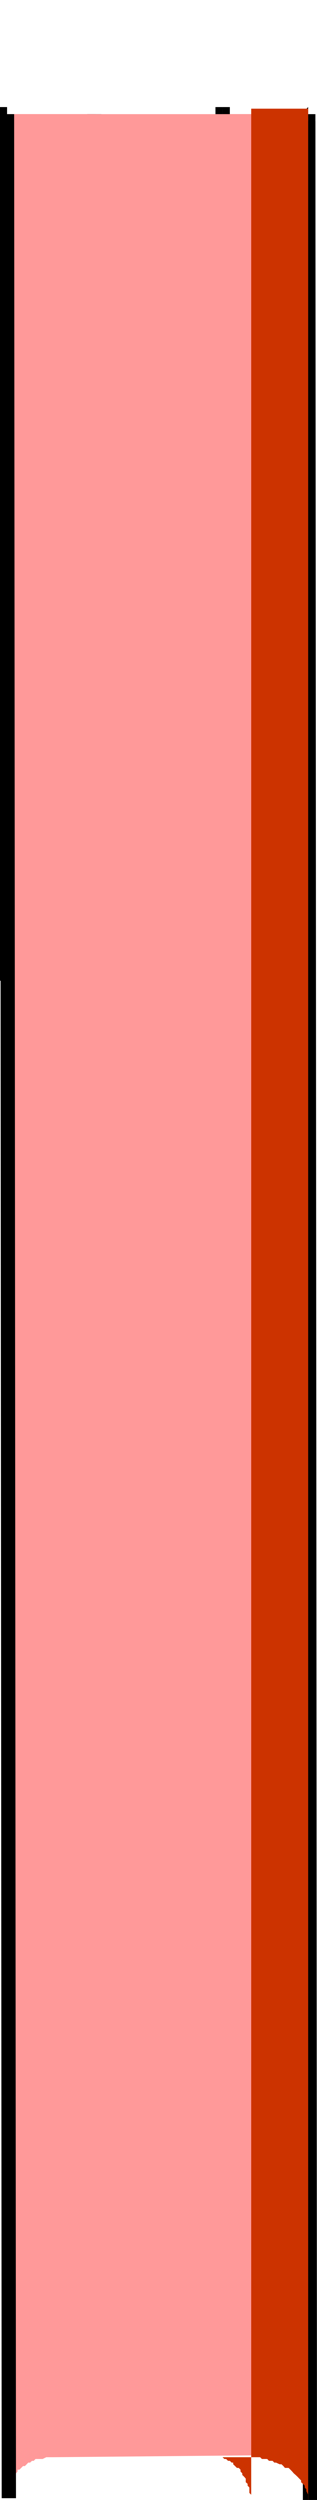 <svg xmlns="http://www.w3.org/2000/svg" width="376.801" height="2970.211"><path fill="#c30" d="m112.102 1165.207 4.296 4.3 4.102 2.2 4.3 4.098 4.4 2.101 4 2.2 4.402 4.101 4.296 2.098 4.102 2.203 6.398 2.098h4.102l4.3 2.199h6.302l4.296 1.902h31.903l4.097-1.902h4.301l6.301-2.2 4.3-2.097h4.302l6.199-2.203 4.398-2.098 4-4.101 4.403-2.2 6.199-2.101 4.3-4.098 4.297-4.3 4.102-2.2V137.805l-152.398-2.2v1029.602"/><path d="m264.5 146.207-10.5-8.402v1027.402h19.2V137.805l-8.7-10.598 8.7 10.598v-10.598h-8.7v19m-146.102 1012.5 2.102 6.5V135.605h-16.8v1029.602l2.198 6.5-2.199-6.5v4.3l2.2 2.2 12.5-13"/><path fill="red" d="m112.102 1165.207-2.102 2.2-4.102 4.3-2.199 1.899-4.3 2.199-4.297 2.101-2.204 2.2-4.097 2.101-4.301 2-4.102 2.098h-4.296L74 1188.508H42.3l-4.3-2.203h-2.2l-4.1-2.098h-2.098l-4.403-2-2.097-2.102-2.204-2.199-1.898-2.101-2.2-2.2-2.1-1.898-4.302-4.3-2-2.2V135.605h103.704v1029.602"/><path d="M8.398 127.207 0 135.605v1029.602h19V135.605l-10.602 8.403v-16.801H0v8.398l8.398-8.398m110 1042.301 2.102-4.301V135.605h-16.8v1029.602l2.198-6.5 12.5 10.8 2.102-2.1v-2.2l-2.102 4.3"/><path fill="#900" d="m366.3 1169.508-2.198 2.199-4.102 4.098-2.102 2.101-4.296 4.301-2.204 2-4.097 2.098-2.102 2.203-4.398 2.098h-2.102l-4.097 2.199h-2.204l-4.296 1.902H311.3l-4.301-1.902h-4.3l-1.9-2.2h-4.402l-2.097-2.097-4.102-2.203h-4.3l-2.2-2.098-2.097-2-4.403-4.3-1.898-2.102-4.301-2.2-2.2-1.898-2.1-4.3-2.2-2.2V135.605h101.8v1033.903"/><path d="m264.5 127.207-8.398 8.398L254 1165.207h19.2V135.605l-8.7 8.403v-16.801h-8.398v8.398l8.398-8.398m108.3 1046.398 2.098-4.097V135.605h-17v1033.903-6.5l14.903 10.597 2.097-1.898v-2.2l-2.097 4.098"/><path fill="#f99" d="m63.398 2919.41 237.403-2.199h10.5l4.097 2.2h6.5l2.102 2.1h6.3l2.098 2.2 4.403 2.102h1.898l2.102 2 2.199 2.097 4.3 2.2h1.9l2.198 2.101 2.204 2.2 2.097 2.198 2.2 1.903v2.097l2.101 2.204 2.2 2.199v2.097l4.1 4.102v6.5l2.098 2.102v8.398l-2.097-2834.606H8.398l2 2832.504v-10.597l2.102-2.102v-4.398l2.2-1.903v-4.296l2.1-2.204v-2.097l2.2-1.903 1.898-2.199v-2.199h2.204l2.097-2.102 2.2-2.199h2.203l2.097-2.097 1.903-2H35.8l2.2-2.103h2.102l2.199-2.2h8.398l4.301-2.1h8.398"/><path d="m366.3 144.008 8.598-8.403 1.903 2834.606H360l-2.102-2834.606 8.403-8.398v16.8h8.597v-8.402l-8.597 8.403M2 2968.11 0 135.604h16.8L19 2968.11H2"/><path fill="#c30" d="M298.602 129.105v2841.106-6.2l-2.204-2.198v-6.403l-2.097-2.199v-2.2l-2.2-1.902v-4.296l-1.902-2.204-2.199-2.097v-1.903l-2.102-2.199v-2.199l-2.199-2.102h-2.097l-2.204-2.199-2.199-2.097v-2h-1.898l-2.102-2.102H271l-2.2-2.2h-2.1l-2.2-2.1h-6.2 50.9l2.1 2.1h6.302l2.097 2.2H324l2 2.102h2.102l4.296 2h2.204l2.199 2.097 1.898 2.2H343l2.2 2.101 2.1 2.2 1.9 2.198 2.198 1.903 2.204 2.097 2.097 2.204 2.2 2.199v2.097l2.101 1.903 2.2 2.199v2.2l1.902 2.1v2.2l2.199 4.3v6.2V0v129.105h-67.7"/></svg>
